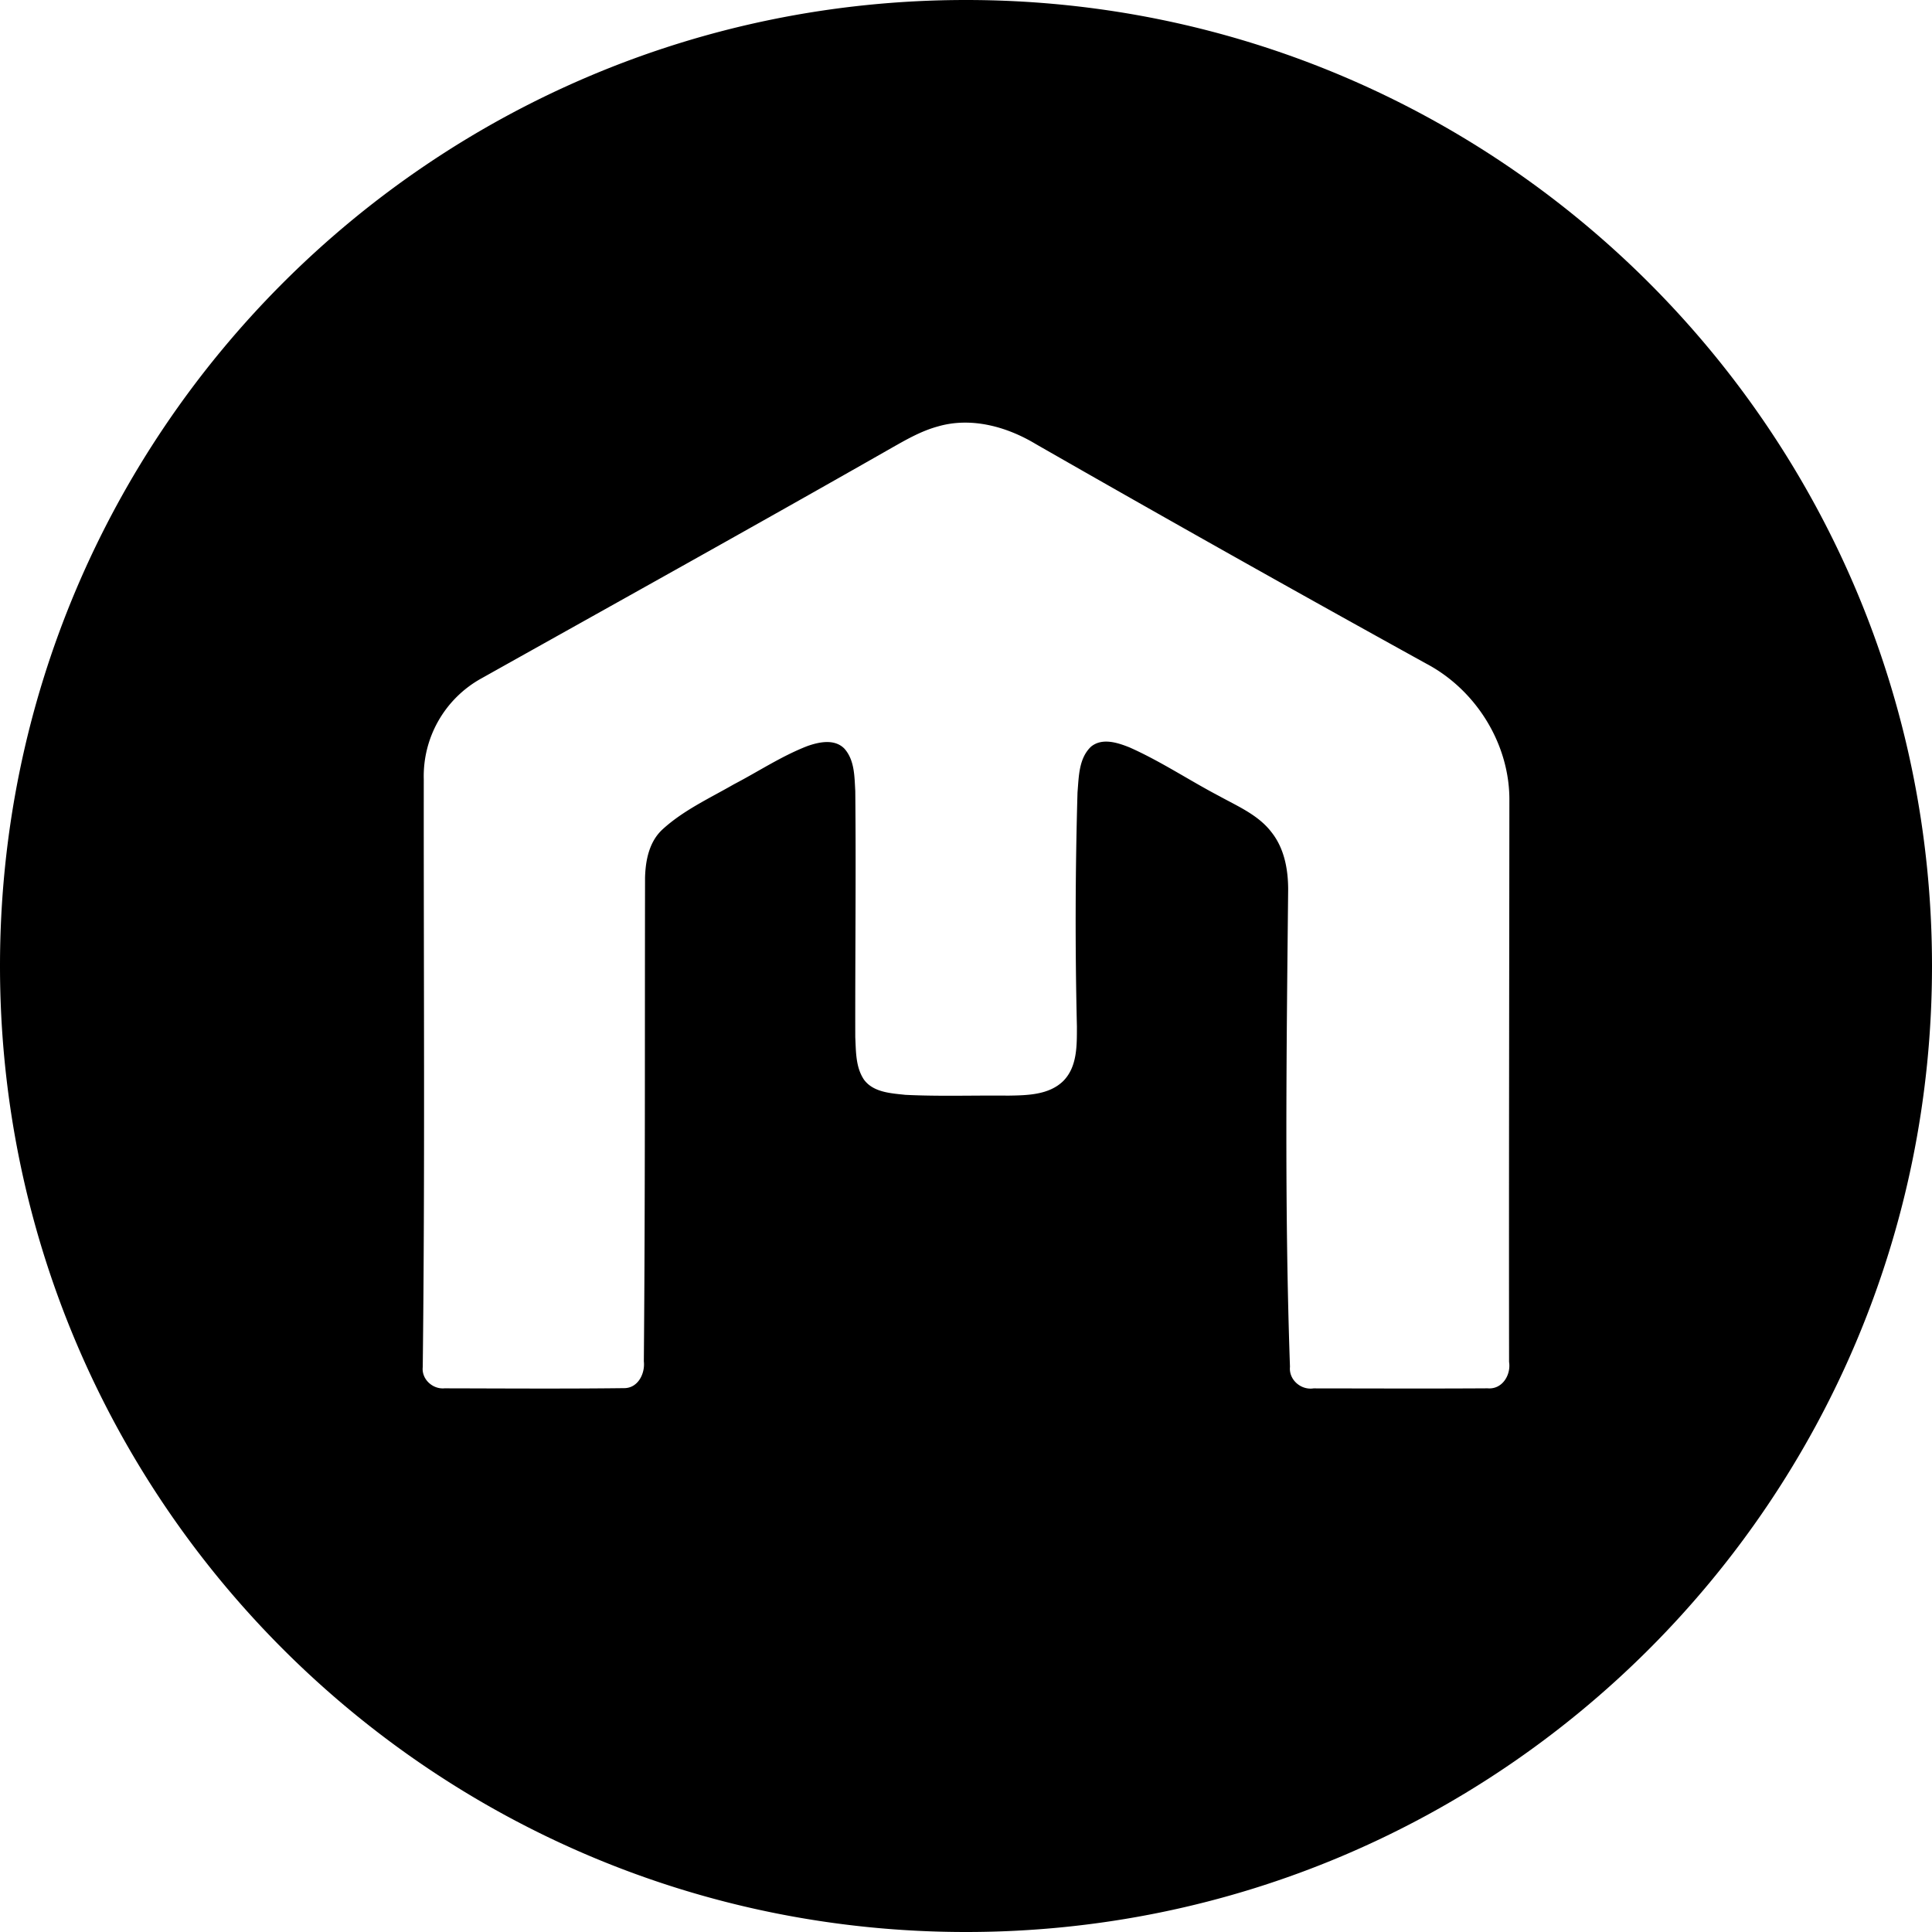 <svg xmlns="http://www.w3.org/2000/svg" width="1em" height="1em" viewBox="0 0 32 32"><path fill="currentColor" fill-rule="evenodd" d="M16 32C7.163 32 0 24.837 0 16S7.163 0 16 0s16 7.163 16 16s-7.163 16-16 16m-.468-24.936c-.286.078-.542.229-.796.373c-2.246 1.28-4.505 2.535-6.76 3.798a1.85 1.85 0 0 0-.957 1.671c-.003 3.246.021 6.492-.017 9.737c-.022.197.161.37.36.352c.99.002 1.98.009 2.97-.003c.235.004.355-.242.332-.444c.023-2.67.015-5.339.02-8.008c.007-.288.067-.6.292-.805c.346-.316.779-.514 1.182-.746c.403-.21.784-.464 1.21-.63c.195-.07.455-.126.618.041c.17.191.166.462.18.7c.014 1.36-.003 2.72 0 4.078c.012.238.005.5.146.707c.156.209.444.223.684.249c.566.028 1.134.007 1.702.013c.314-.005.675-.009.914-.243c.234-.238.224-.594.225-.9a74 74 0 0 1 .01-3.88c.022-.26.02-.565.225-.758c.185-.15.44-.065.636.013c.518.23.989.546 1.489.808c.305.168.646.313.862.596c.213.267.276.615.277.945c-.027 2.637-.062 5.275.03 7.91c-.022.213.18.39.39.358c.96.001 1.922.005 2.883-.001c.244.022.39-.223.356-.438c-.004-3.095.003-6.19.005-9.284c.012-.934-.542-1.839-1.375-2.28a482 482 0 0 1-6.464-3.635c-.48-.29-1.072-.457-1.629-.294"/></svg>